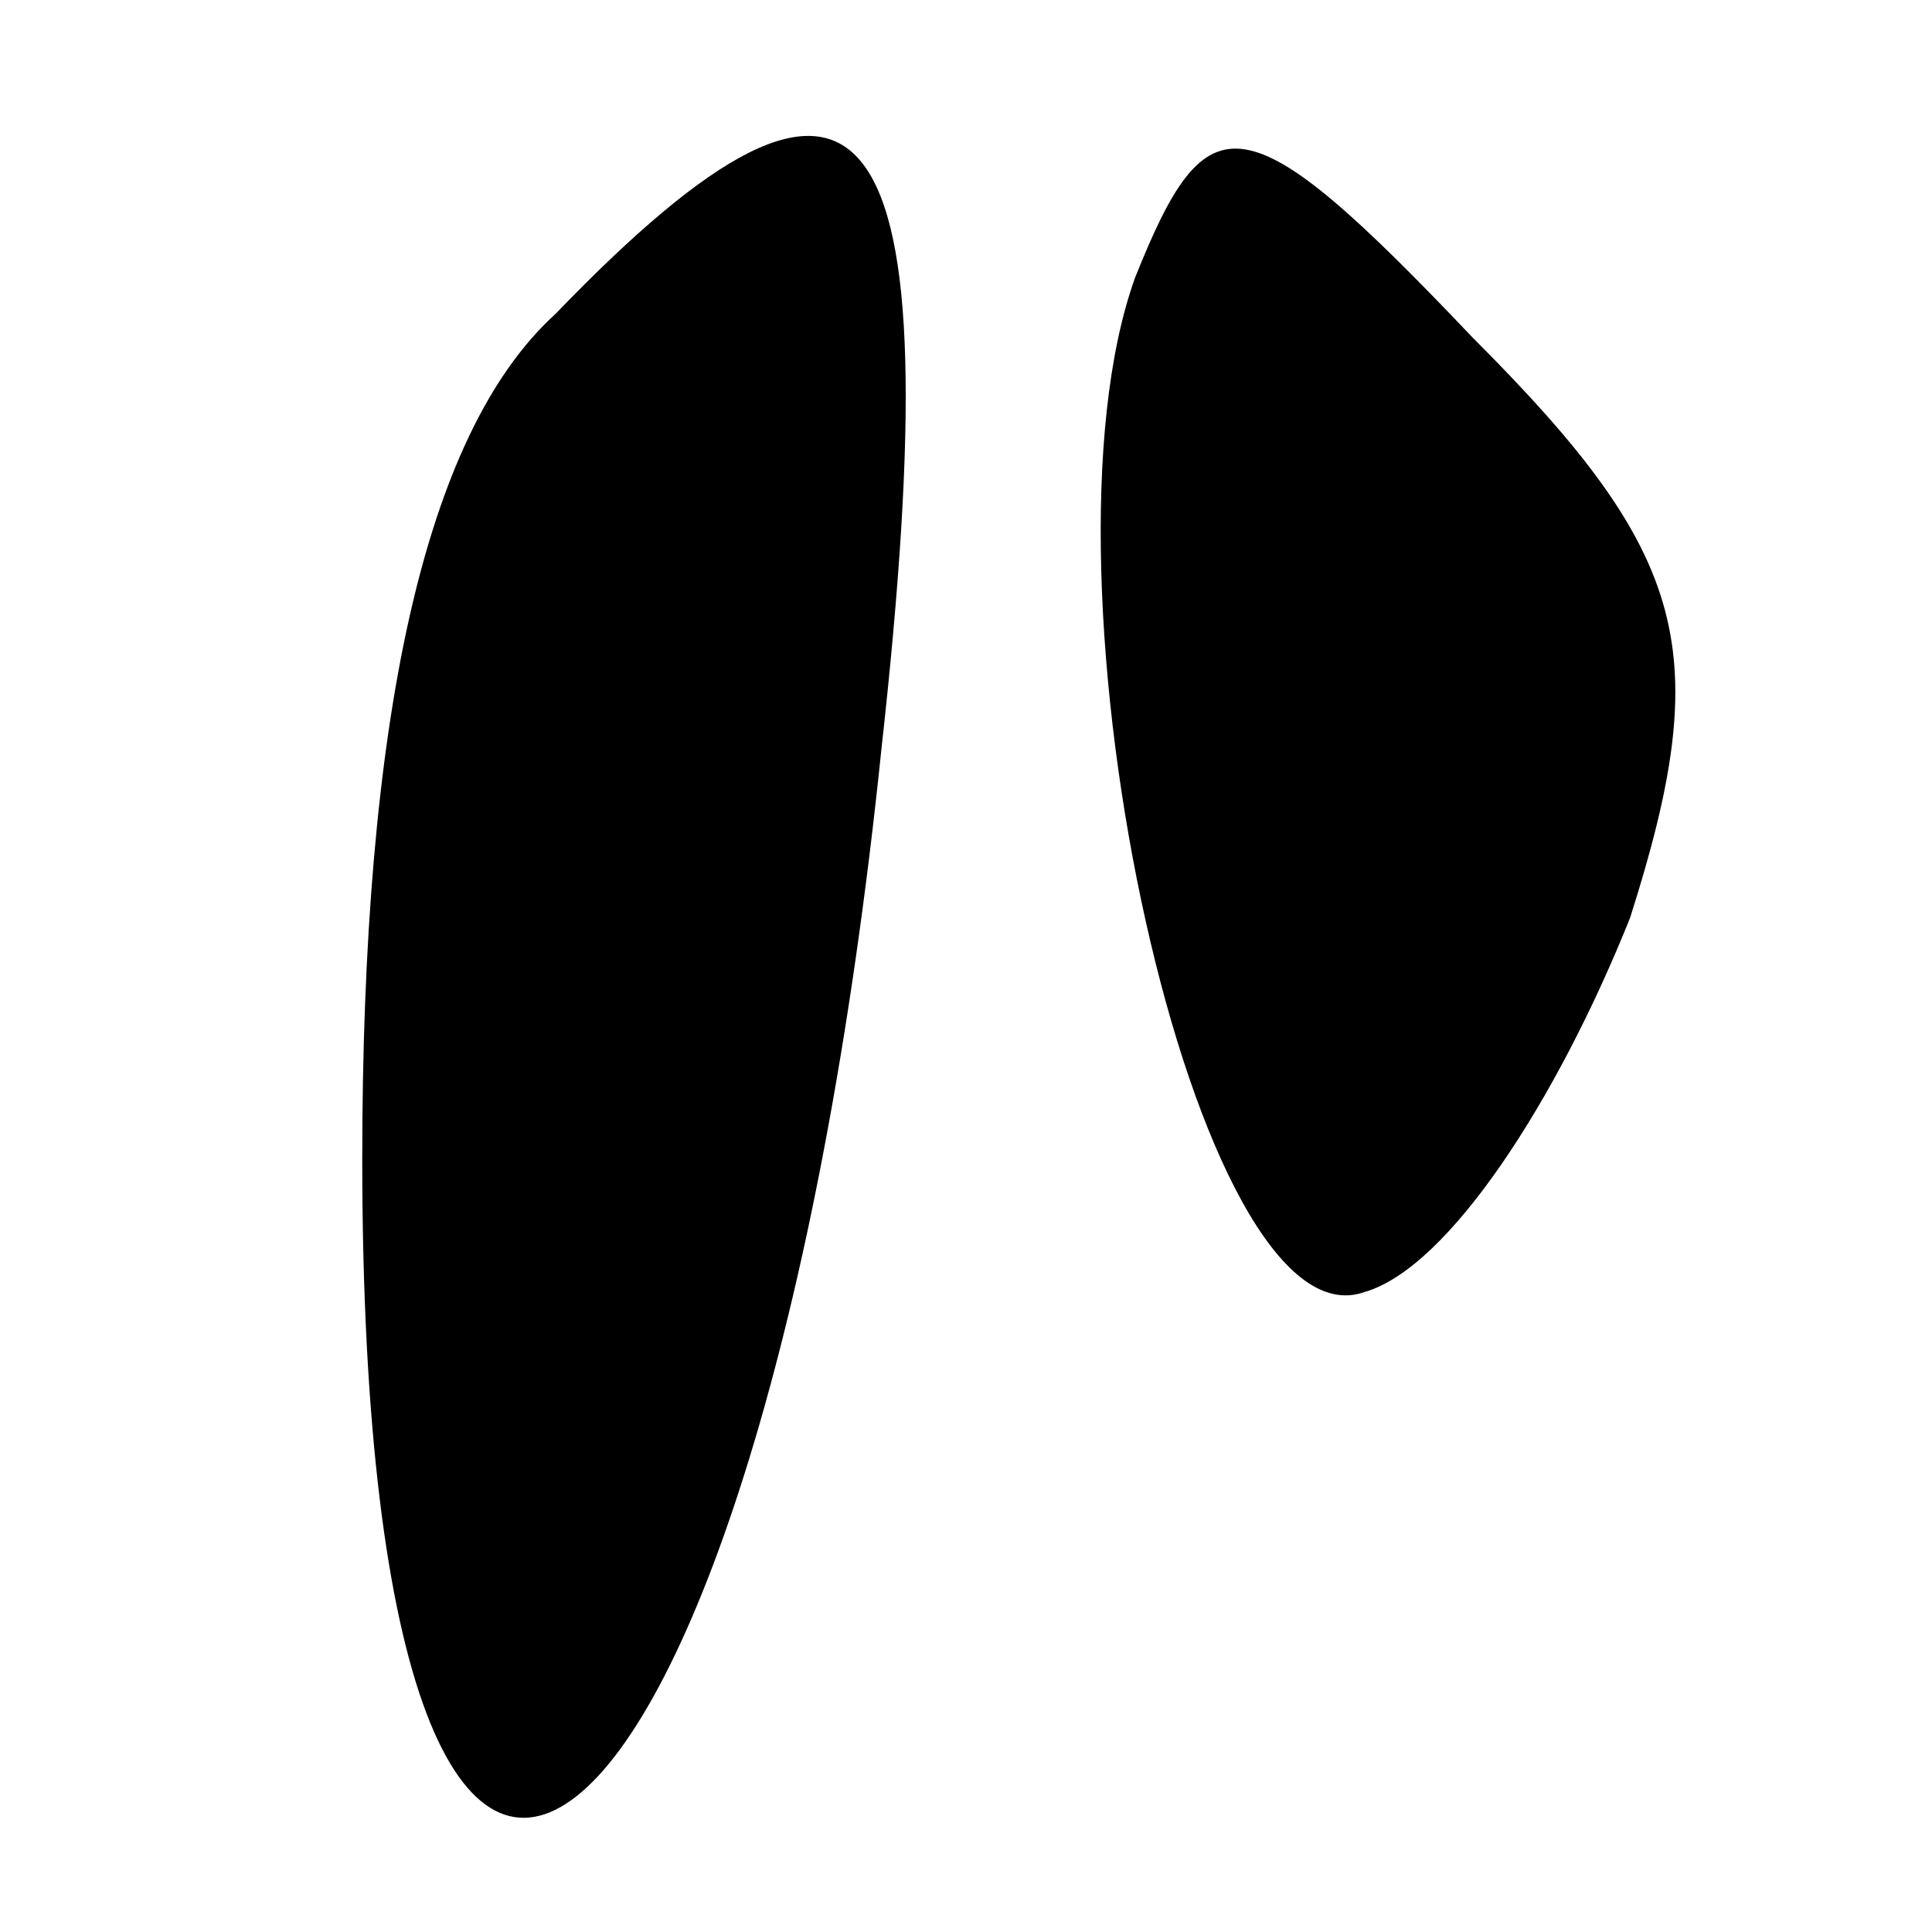 <?xml version="1.0" standalone="no"?>
<!DOCTYPE svg PUBLIC "-//W3C//DTD SVG 20010904//EN"
 "http://www.w3.org/TR/2001/REC-SVG-20010904/DTD/svg10.dtd">
<svg version="1.0" xmlns="http://www.w3.org/2000/svg"
 width="16pt" height="16pt" viewBox="0 0 16 16"
 preserveAspectRatio="xMidYMid meet">

<g transform="translate(0,16) scale(0.1,-0.1)"
fill="#000000" stroke="none">
<path d="M46 134 c-11 -10 -16 -34 -16 -70 0 -89 33 -63 43 34 6 54 -1 63 -27
36z"/>
<path d="M94 137 c-9 -25 5 -89 19 -84 7 2 16 16 22 31 7 22 5 30 -13 48 -19
20 -22 20 -28 5z"/>
</g>
</svg>
